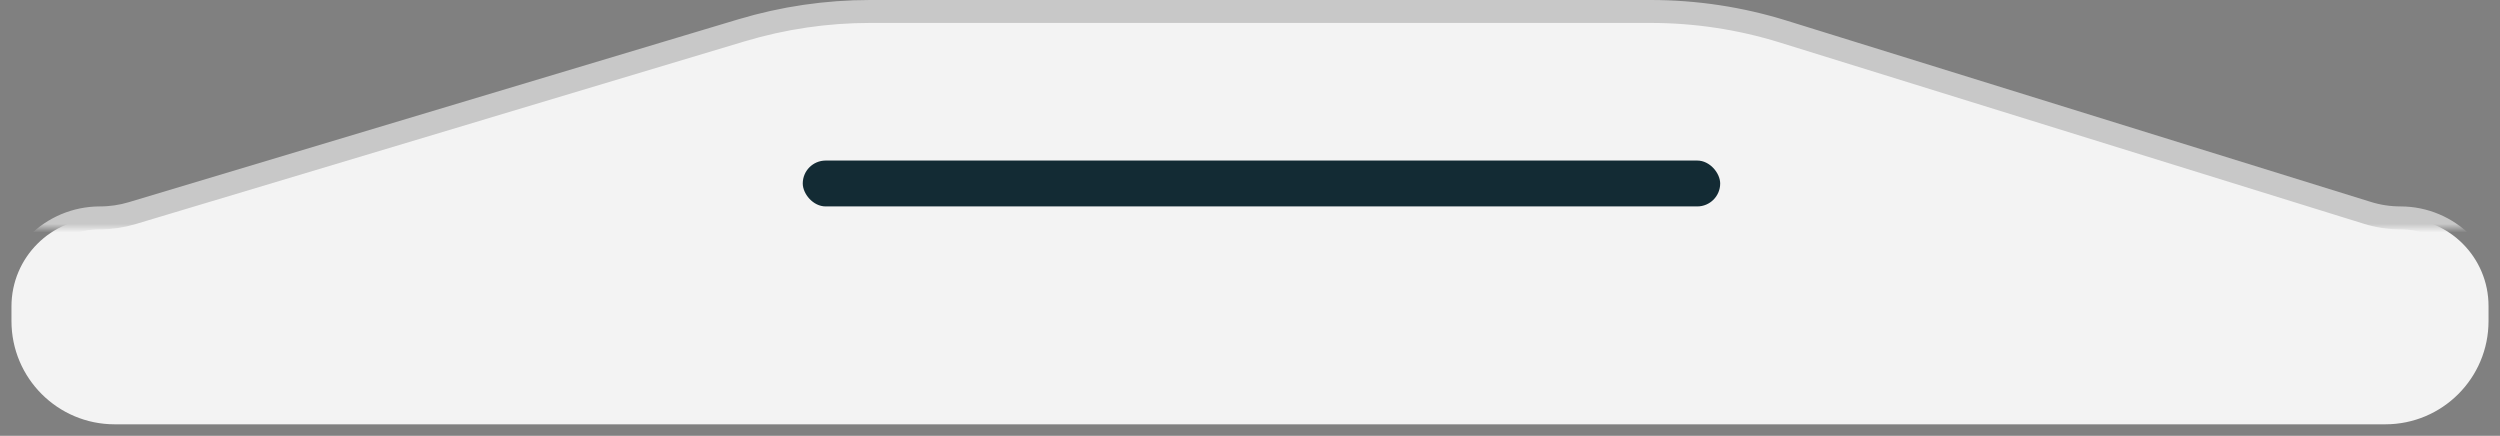 <?xml version="1.0" encoding="UTF-8"?> <svg xmlns="http://www.w3.org/2000/svg" width="109" height="19" viewBox="0 0 109 19" fill="none"><rect x="0" y="0" width="109" height="19" fill="#808080" stroke="none"/><path d="M108.5 13.342V14C108.5 16.485 106.485 18.5 104 18.5H5C2.515 18.5 0.5 16.485 0.5 14V13.36C0.5 11.228 2.228 9.5 4.36 9.5C4.833 9.5 5.304 9.431 5.757 9.295L32.332 1.322C34.15 0.777 36.038 0.5 37.935 0.5H71.968C73.928 0.5 75.876 0.795 77.748 1.376L103.223 9.282C103.688 9.427 104.172 9.5 104.658 9.5C106.78 9.5 108.5 11.22 108.5 13.342Z" fill="#F3F3F3" stroke="url(#paint0_linear_307_311)"></path><rect x="35" y="7" width="40" height="2" rx="1" fill="#132B34"></rect><defs><linearGradient id="paint0_linear_307_311" x1="55" y1="0" x2="55" y2="15.5" gradientUnits="userSpaceOnUse"><stop offset="0.63" stop-color="#C8C8C8"></stop><stop offset="0.654" stop-color="#C7C7C7" stop-opacity="0"></stop></linearGradient></defs></svg> 